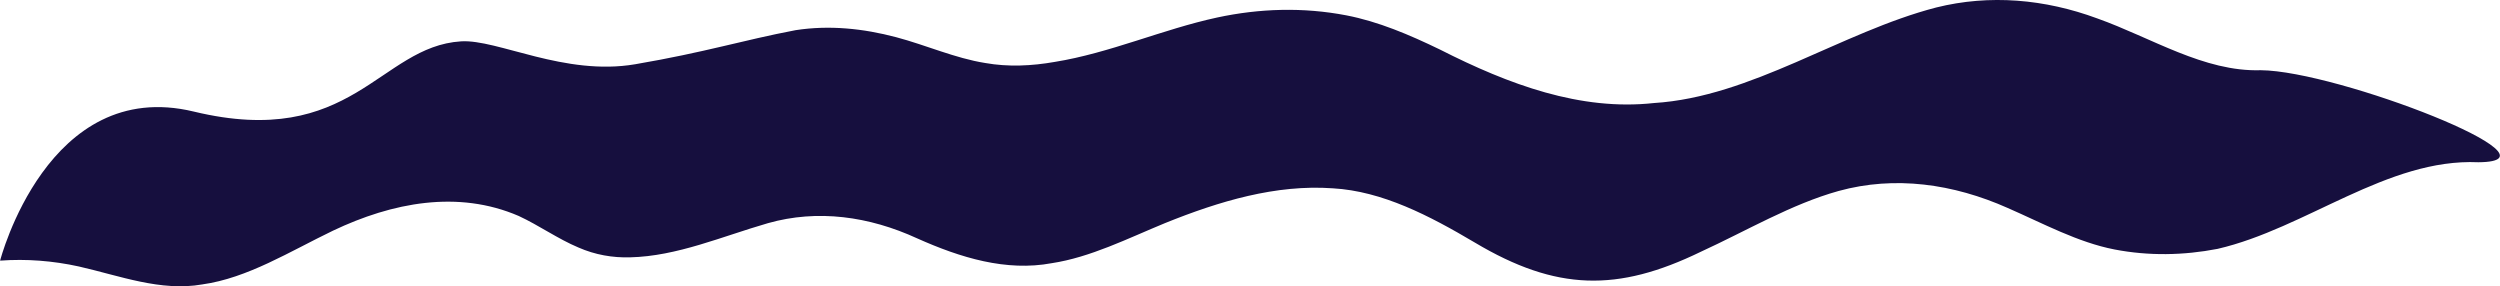 <?xml version="1.0" encoding="UTF-8"?><svg xmlns="http://www.w3.org/2000/svg" id="Layer_19685d80fd21c21" data-name="Layer 19" viewBox="0 0 917.01 105.01" aria-hidden="true" width="917px" height="105px">
  <defs><linearGradient class="cerosgradient" data-cerosgradient="true" id="CerosGradient_id1a6e72111" gradientUnits="userSpaceOnUse" x1="50%" y1="100%" x2="50%" y2="0%"><stop offset="0%" stop-color="#d1d1d1"/><stop offset="100%" stop-color="#d1d1d1"/></linearGradient><linearGradient/>
    <style>
      .cls-1-685d80fd21c21{
        fill: #160f3e;
      }
    </style>
  </defs>
  <path class="cls-1-685d80fd21c21" d="M28.92,97.76c14.95,3.4,29.99,9.24,45.21,6.58,16.67-2.32,32.19-12.12,47.98-19.72,21.77-10.35,45.86-15,68.13-5.4,7.4,3.43,14.44,8.44,21.91,11.57,6.15,2.7,12.56,3.79,18.96,3.61,17.2-.4,33.78-7.69,50.55-12.53,18.21-5.16,37.08-2.54,54.73,5.56,15.94,7.13,32.69,12.23,49.37,9.12,14.24-2.17,27.84-9.05,41.56-14.7,20-8.08,40.73-14.25,61.55-12.77,18.16,1.03,35.43,10.02,52.15,19.92,29.87,17.78,52.32,18.18,82.84,3.37,16.8-7.7,33.24-17.48,50.57-22.31,20.63-5.68,42.05-2.66,62.07,6.25,12.93,5.65,25.69,12.59,39.12,15.2,12.54,2.42,25.33,2.21,37.86-.22,32.37-7.49,62.26-33.27,95.63-31.77,34.12-.22-51.58-33.53-79.82-33.76-20.79.66-40.11-11.94-60-19.01-19.24-7.1-39.47-8.88-59.06-4-34.91,9.05-67.79,32.83-103.55,35.05-26.93,2.96-53.17-6.77-78.46-19.61-11.25-5.45-22.68-10.31-34.44-12.57-15.72-3.01-31.71-2.56-47.38.82-19.97,4.32-39.41,13.04-59.5,16.27-8.48,1.49-17.06,1.91-25.55.4-11.03-1.76-21.7-6.56-32.6-9.45-12.15-3.22-24.62-4.5-36.93-2.59-19.65,3.74-32.92,8.07-58.84,12.5s-50.53-9.24-63.88-8.4c-30.02,1.89-39.92,39.77-98.05,25.76C17.42,28,0,95.61,0,95.61c9.66-.71,19.36.05,28.92,2.15Z"/>
</svg>